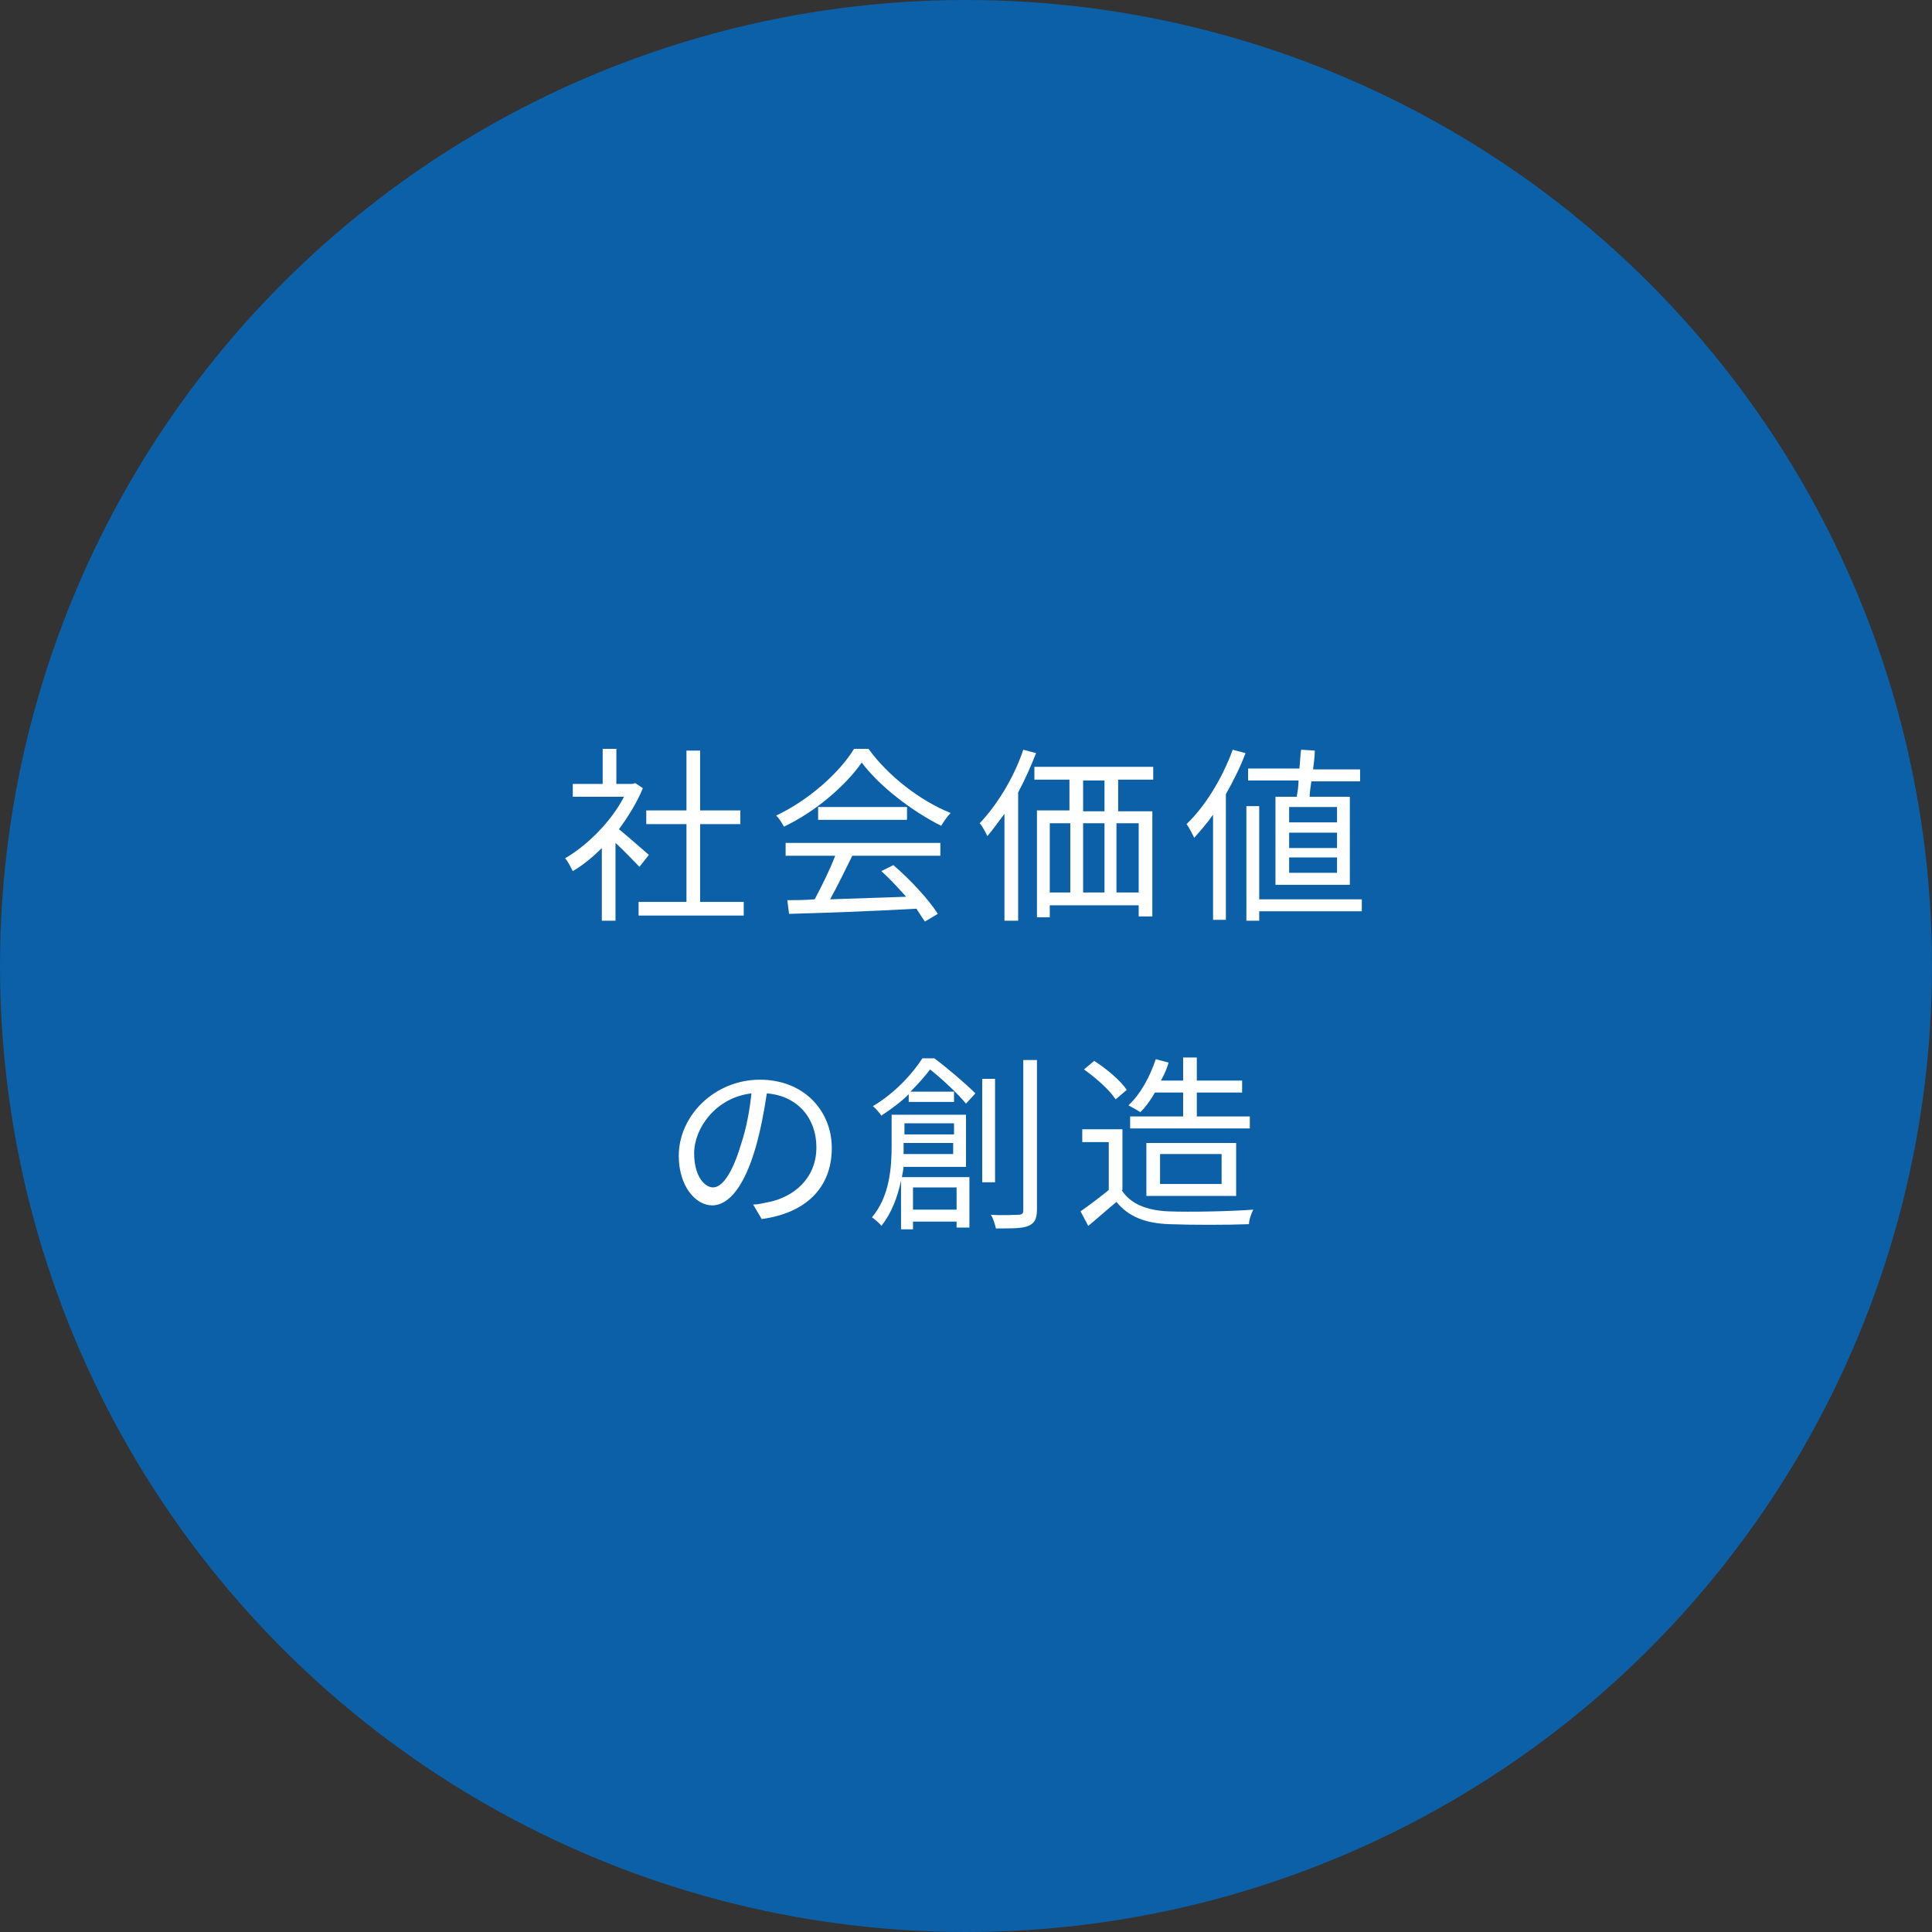 <?xml version="1.0" encoding="utf-8"?>
<!-- Generator: Adobe Illustrator 25.2.0, SVG Export Plug-In . SVG Version: 6.00 Build 0)  -->
<svg version="1.1" id="レイヤー_1" xmlns="http://www.w3.org/2000/svg" xmlns:xlink="http://www.w3.org/1999/xlink" x="0px"
	 y="0px" viewBox="0 0 226 226" style="enable-background:new 0 0 226 226;" xml:space="preserve">
<rect x="0" y="0" width="226" height="226" fill="#333333" stroke="none"/>
<style type="text/css">
	.st0{fill:#0B60A8;}
	.st1{enable-background:new    ;}
	.st2{fill:#FFFFFF;}
</style>
<g id="img_secDeclaration_02" transform="translate(-376 -712)">
	<g id="楕円形_481">
		<circle class="st0" cx="489" cy="825" r="113"/>
	</g>
	<g class="st1">
		<path class="st2" d="M450.8,813.4c-0.6-0.6-1.8-1.9-2.8-2.8v9.1h-1.6v-8.5c-1.1,1.1-2.2,2-3.4,2.7c-0.2-0.4-0.6-1.2-0.9-1.5
			c2.6-1.5,5.4-4.3,6.9-7.2H443v-1.5h3.5v-4.1h1.6v4.1h1.9l0.3-0.1l0.9,0.6c-0.7,1.7-1.7,3.3-2.8,4.8c1,0.8,2.9,2.5,3.5,3
			L450.8,813.4z M463,817.5v1.6h-12.3v-1.6h5.6v-9.1h-4.7v-1.6h4.7v-7h1.6v7h4.7v1.6h-4.7v9.1H463z"/>
		<path class="st2" d="M477.6,799.6c2.3,3.2,6.1,6.1,9.6,7.5c-0.4,0.4-0.8,1-1.1,1.5c-3.4-1.7-7.2-4.6-9.3-7.4
			c-1.8,2.6-5.3,5.7-9.1,7.5c-0.2-0.4-0.6-1-0.9-1.3c3.8-1.8,7.4-5,9.1-7.8H477.6z M467.9,810.6H486v1.5h-10.3
			c-0.8,1.6-1.7,3.5-2.6,5.1c2.7-0.1,5.8-0.2,8.9-0.3c-0.9-1-1.9-2.1-2.9-3l1.4-0.7c2,1.7,4.2,4.1,5.2,5.7l-1.5,0.9
			c-0.3-0.4-0.6-0.9-1-1.5c-5.4,0.3-11.1,0.5-14.9,0.6l-0.2-1.6c0.9,0,2,0,3.2-0.1c0.8-1.5,1.8-3.5,2.4-5.1h-5.8V810.6z
			 M482.1,806.4v1.5h-10.4v-1.5H482.1z"/>
		<path class="st2" d="M497.2,800.1c-0.6,1.5-1.3,3.1-2.1,4.6v15h-1.6v-12.5c-0.7,0.9-1.3,1.8-2,2.6c-0.2-0.4-0.6-1.2-0.9-1.5
			c2-2.1,4-5.3,5.1-8.6L497.2,800.1z M506.8,803.3v3.6h4v12.3h-1.6v-1.3h-10.4v1.4h-1.5v-12.5h3.8v-3.6H497v-1.5h13.9v1.5H506.8z
			 M498.8,816.4h2.4v-8.1h-2.4V816.4z M505.2,803.3h-2.5v3.6h2.5V803.3z M502.7,808.3v8.1h2.5v-8.1H502.7z M509.2,808.3h-2.6v8.1
			h2.6V808.3z"/>
		<path class="st2" d="M521.7,800.1c-0.6,1.6-1.4,3.2-2.3,4.8v14.7h-1.5v-12.3c-0.7,1-1.5,1.9-2.2,2.7c-0.2-0.4-0.6-1.2-0.9-1.6
			c2.2-2.1,4.2-5.4,5.4-8.7L521.7,800.1z M535.3,818.6h-12v1.1h-1.5v-13.4h1.5v10.9h12V818.6z M527.7,805.1c0.1-0.5,0.2-1.2,0.2-1.8
			h-5.9v-1.4h6c0.1-0.8,0.1-1.6,0.2-2.2l1.6,0.1c0,0.7-0.1,1.4-0.2,2.2h5.5v1.4h-5.7c-0.1,0.7-0.2,1.3-0.2,1.8h4.7v10.3h-8.7v-10.3
			H527.7z M532.4,806.4h-5.6v1.8h5.6V806.4z M532.4,809.4h-5.6v1.8h5.6V809.4z M532.4,812.3h-5.6v1.8h5.6V812.3z"/>
	</g>
	<g class="st1">
		<path class="st2" d="M464.1,852.9c0.7,0,1.3-0.2,1.9-0.3c2.8-0.6,5.5-2.7,5.5-6.4c0-3.3-2.1-6-5.8-6.3c-0.3,2-0.7,4.2-1.3,6.3
			c-1.3,4.5-3.1,6.8-5.1,6.8c-1.9,0-3.9-2.2-3.9-5.8c0-4.7,4.2-8.9,9.5-8.9c5.1,0,8.4,3.6,8.4,8c0,4.6-3,7.6-8.2,8.3L464.1,852.9z
			 M462.7,845.8c0.6-1.8,1-3.9,1.2-5.9c-4.2,0.5-6.7,4.1-6.7,7c0,2.8,1.3,4,2.2,4C460.4,850.9,461.6,849.5,462.7,845.8z"/>
		<path class="st2" d="M485.3,835.8c1.6,1.2,3.7,3,4.8,4.1l-1.1,1.2c-0.9-1.1-2.7-2.8-4.2-4c-0.6,0.8-1.4,1.7-2.3,2.6h5.1v1.2h-5.3
			v-0.9c-0.9,0.9-2,1.7-3.2,2.5c-0.2-0.3-0.7-0.9-1-1.1c2.7-1.6,4.7-3.9,5.8-5.6H485.3z M481.7,848.3c0,0.4-0.1,0.9-0.2,1.4h7.9v5.9
			h-1.5v-0.7h-5.1v0.9h-1.4v-5.7c-0.4,1.9-1.1,3.8-2.3,5.3c-0.2-0.3-0.8-0.8-1.1-1c2.1-2.5,2.3-5.9,2.3-8.4v-3.6h8.7v6.1H481.7z
			 M487.5,847v-1.3h-5.8v0c0,0.4,0,0.8,0,1.3H487.5z M481.8,843.4v1.3h5.8v-1.3H481.8z M482.8,850.9v2.6h5.1v-2.6H482.8z
			 M492.4,850.3h-1.5v-12.1h1.5V850.3z M497.3,836v17.5c0,1.1-0.3,1.6-1,1.9c-0.7,0.3-1.8,0.3-3.8,0.3c-0.1-0.4-0.3-1.2-0.6-1.6
			c1.5,0.1,2.8,0,3.2,0c0.4,0,0.6-0.1,0.6-0.5V836H497.3z"/>
		<path class="st2" d="M507.2,851.2c1,1.6,2.9,2.4,5.5,2.5c2.4,0.1,7.3,0,9.9-0.2c-0.2,0.4-0.5,1.2-0.5,1.7c-2.4,0.1-6.9,0.1-9.3,0
			c-2.9-0.1-4.8-0.9-6.2-2.6c-1.1,0.9-2.2,1.9-3.3,2.8l-0.9-1.7c1-0.7,2.2-1.6,3.3-2.5v-5.6h-3.1v-1.5h4.7V851.2z M506.5,840.6
			c-0.7-1.1-2.3-2.5-3.7-3.5l1.2-1c1.4,0.9,3.1,2.3,3.8,3.4L506.5,840.6z M511.1,839.8c-0.5,0.9-1.1,1.7-1.7,2.3
			c-0.3-0.2-1-0.6-1.4-0.8c1.4-1.3,2.5-3.3,3.2-5.4l1.5,0.4c-0.2,0.7-0.5,1.4-0.9,2.1h2.6v-2.7h1.6v2.7h5.3v1.4H516v2.8h6.2v1.4h-14
			v-1.4h6.2v-2.8H511.1z M510.1,851.9v-6.2h10.5v6.2H510.1z M511.7,850.5h7.2V847h-7.2V850.5z"/>
	</g>
</g>
</svg>
